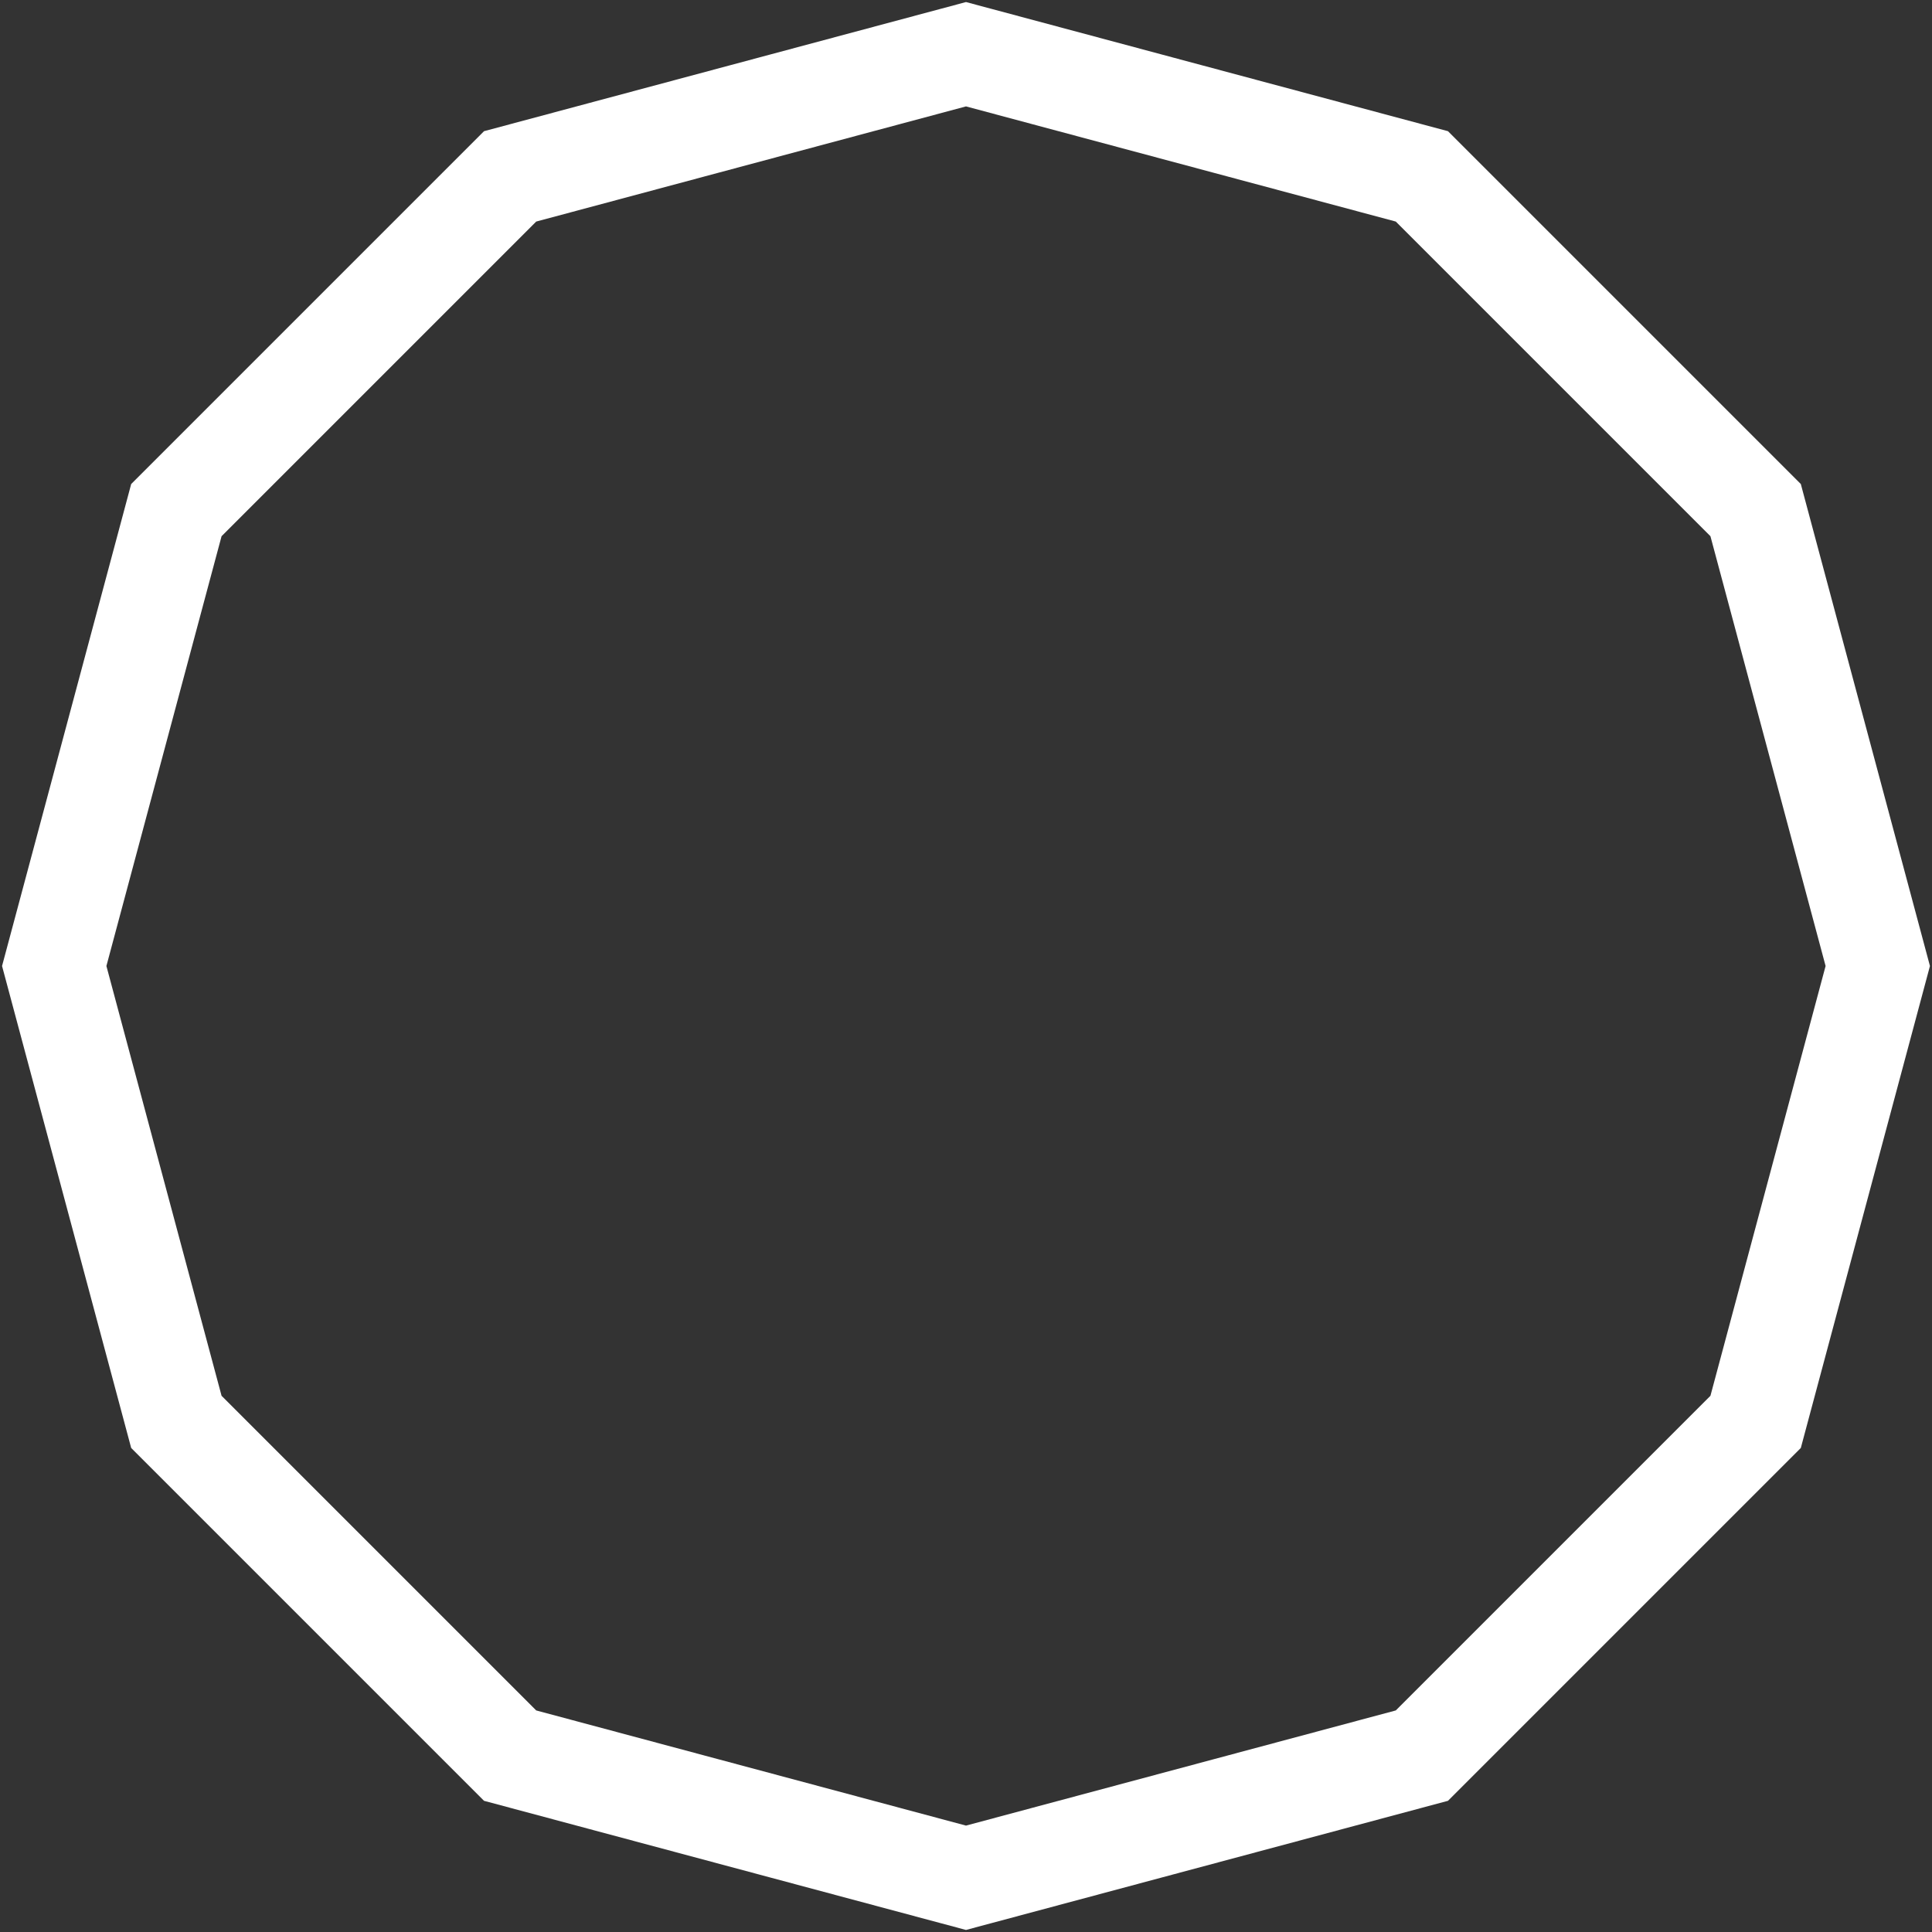 <svg width="345" height="345" viewBox="0 0 345 345" fill="none" xmlns="http://www.w3.org/2000/svg">
<rect x="0" y="0" width="345" height="345" fill="#333333" stroke="none"/>
<path d="M174.829 10.307L251.579 30.872L253.909 31.496L313.504 91.091L314.128 93.421L334.693 170.171L335.317 172.5L334.693 174.829L314.128 251.579L313.504 253.909L253.909 313.504L251.579 314.128L174.829 334.693L172.5 335.317L170.171 334.693L93.421 314.128L91.091 313.504L31.496 253.909L30.872 251.579L10.307 174.829L9.683 172.5L10.307 170.171L30.872 93.421L31.496 91.091L91.091 31.496L93.421 30.872L170.171 10.307L172.5 9.683L174.829 10.307Z" stroke="url(#paint0_linear_1084_1232)" stroke-width="18"/>
<defs>
<linearGradient id="paint0_linear_1084_1232" x1="172.5" y1="19" x2="172.5" y2="326" gradientUnits="userSpaceOnUse">
<stop stop-color="white"/>
<stop offset="1" stop-color="white"/>
</linearGradient>
</defs>
</svg>
